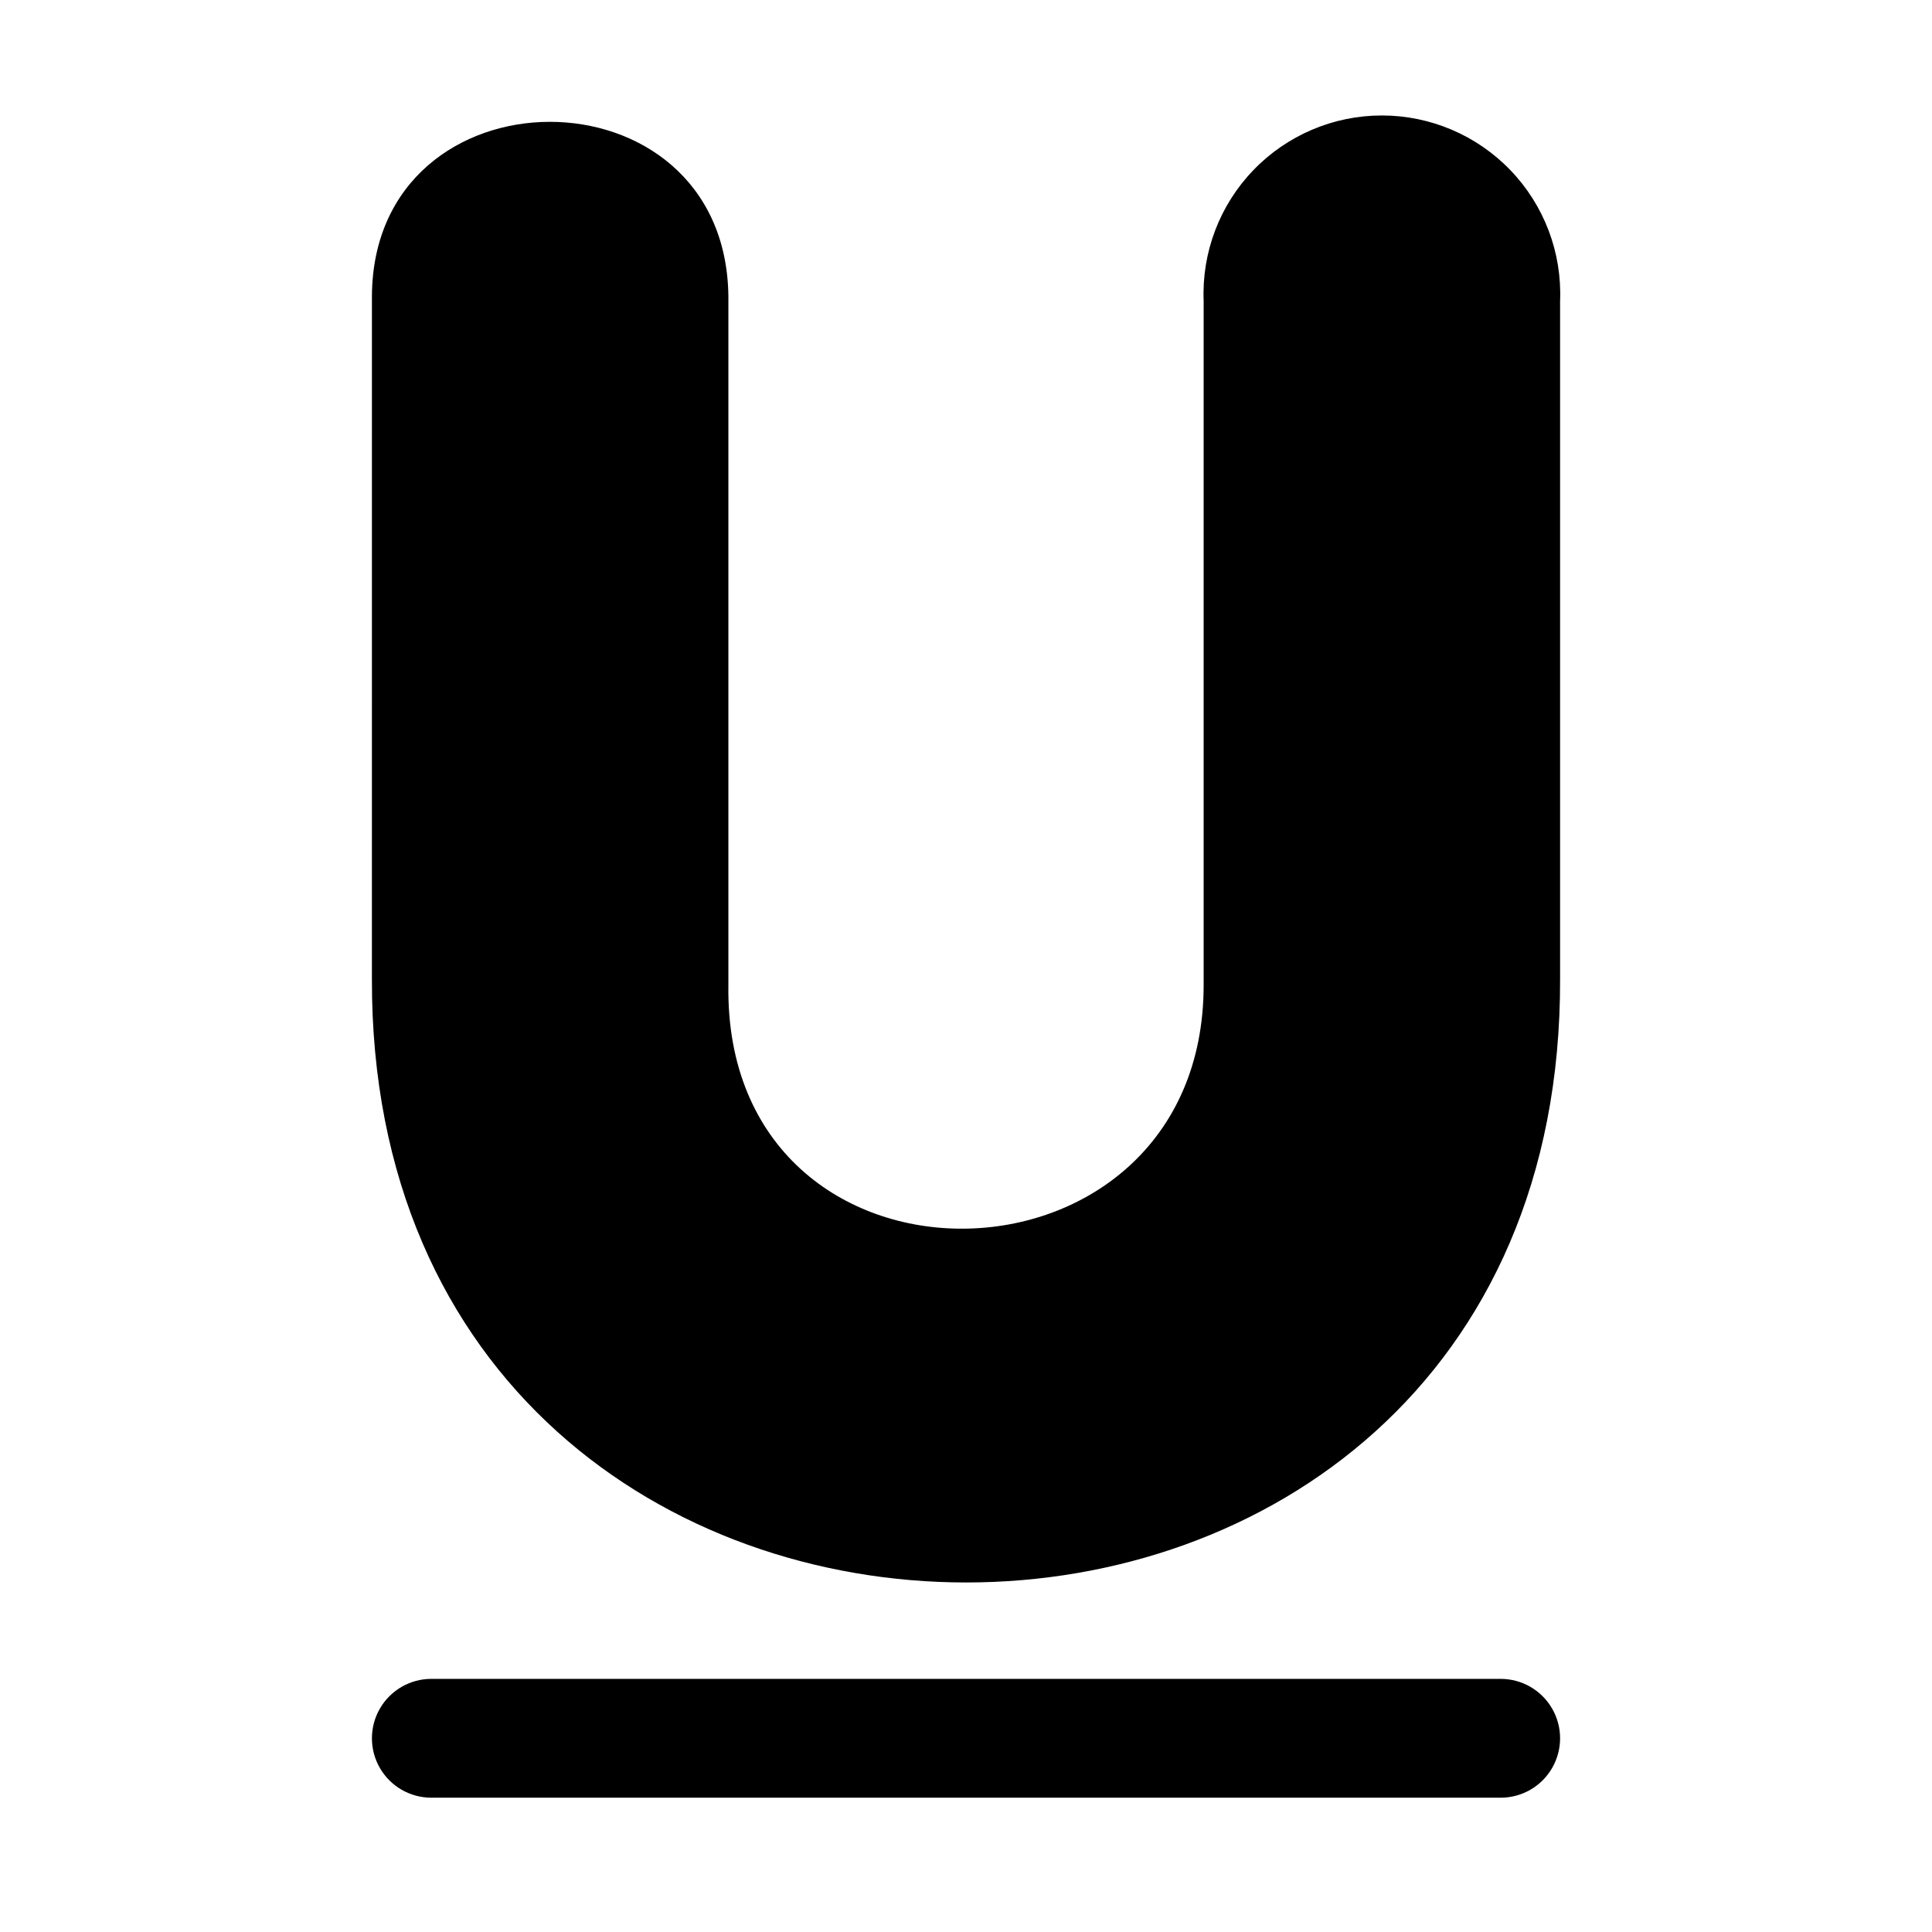 <?xml version="1.0" encoding="UTF-8"?>
<!-- Uploaded to: ICON Repo, www.iconrepo.com, Generator: ICON Repo Mixer Tools -->
<svg fill="#000000" width="800px" height="800px" version="1.1" viewBox="144 144 512 512" xmlns="http://www.w3.org/2000/svg">
 <path d="m557.44 223.76v179.61c0.707 213.38-315.47 213.29-314.88 0l0.004-180.96c0.387-61.309 93.641-61.684 94.465 0v182.54c-1.324 87.434 126.05 84.996 125.95 0v-181.19c-0.516-12.852 4.231-25.363 13.145-34.637 8.914-9.277 21.223-14.523 34.086-14.523s25.172 5.246 34.086 14.523c8.914 9.273 13.66 21.785 13.145 34.637zm-15.742 365.16h-283.39c-5.625 0-10.82 3.004-13.633 7.875-2.812 4.871-2.812 10.871 0 15.742 2.812 4.871 8.008 7.871 13.633 7.871h283.39c5.625 0 10.82-3 13.633-7.871 2.812-4.871 2.812-10.871 0-15.742-2.812-4.871-8.008-7.875-13.633-7.875z"/>
</svg>